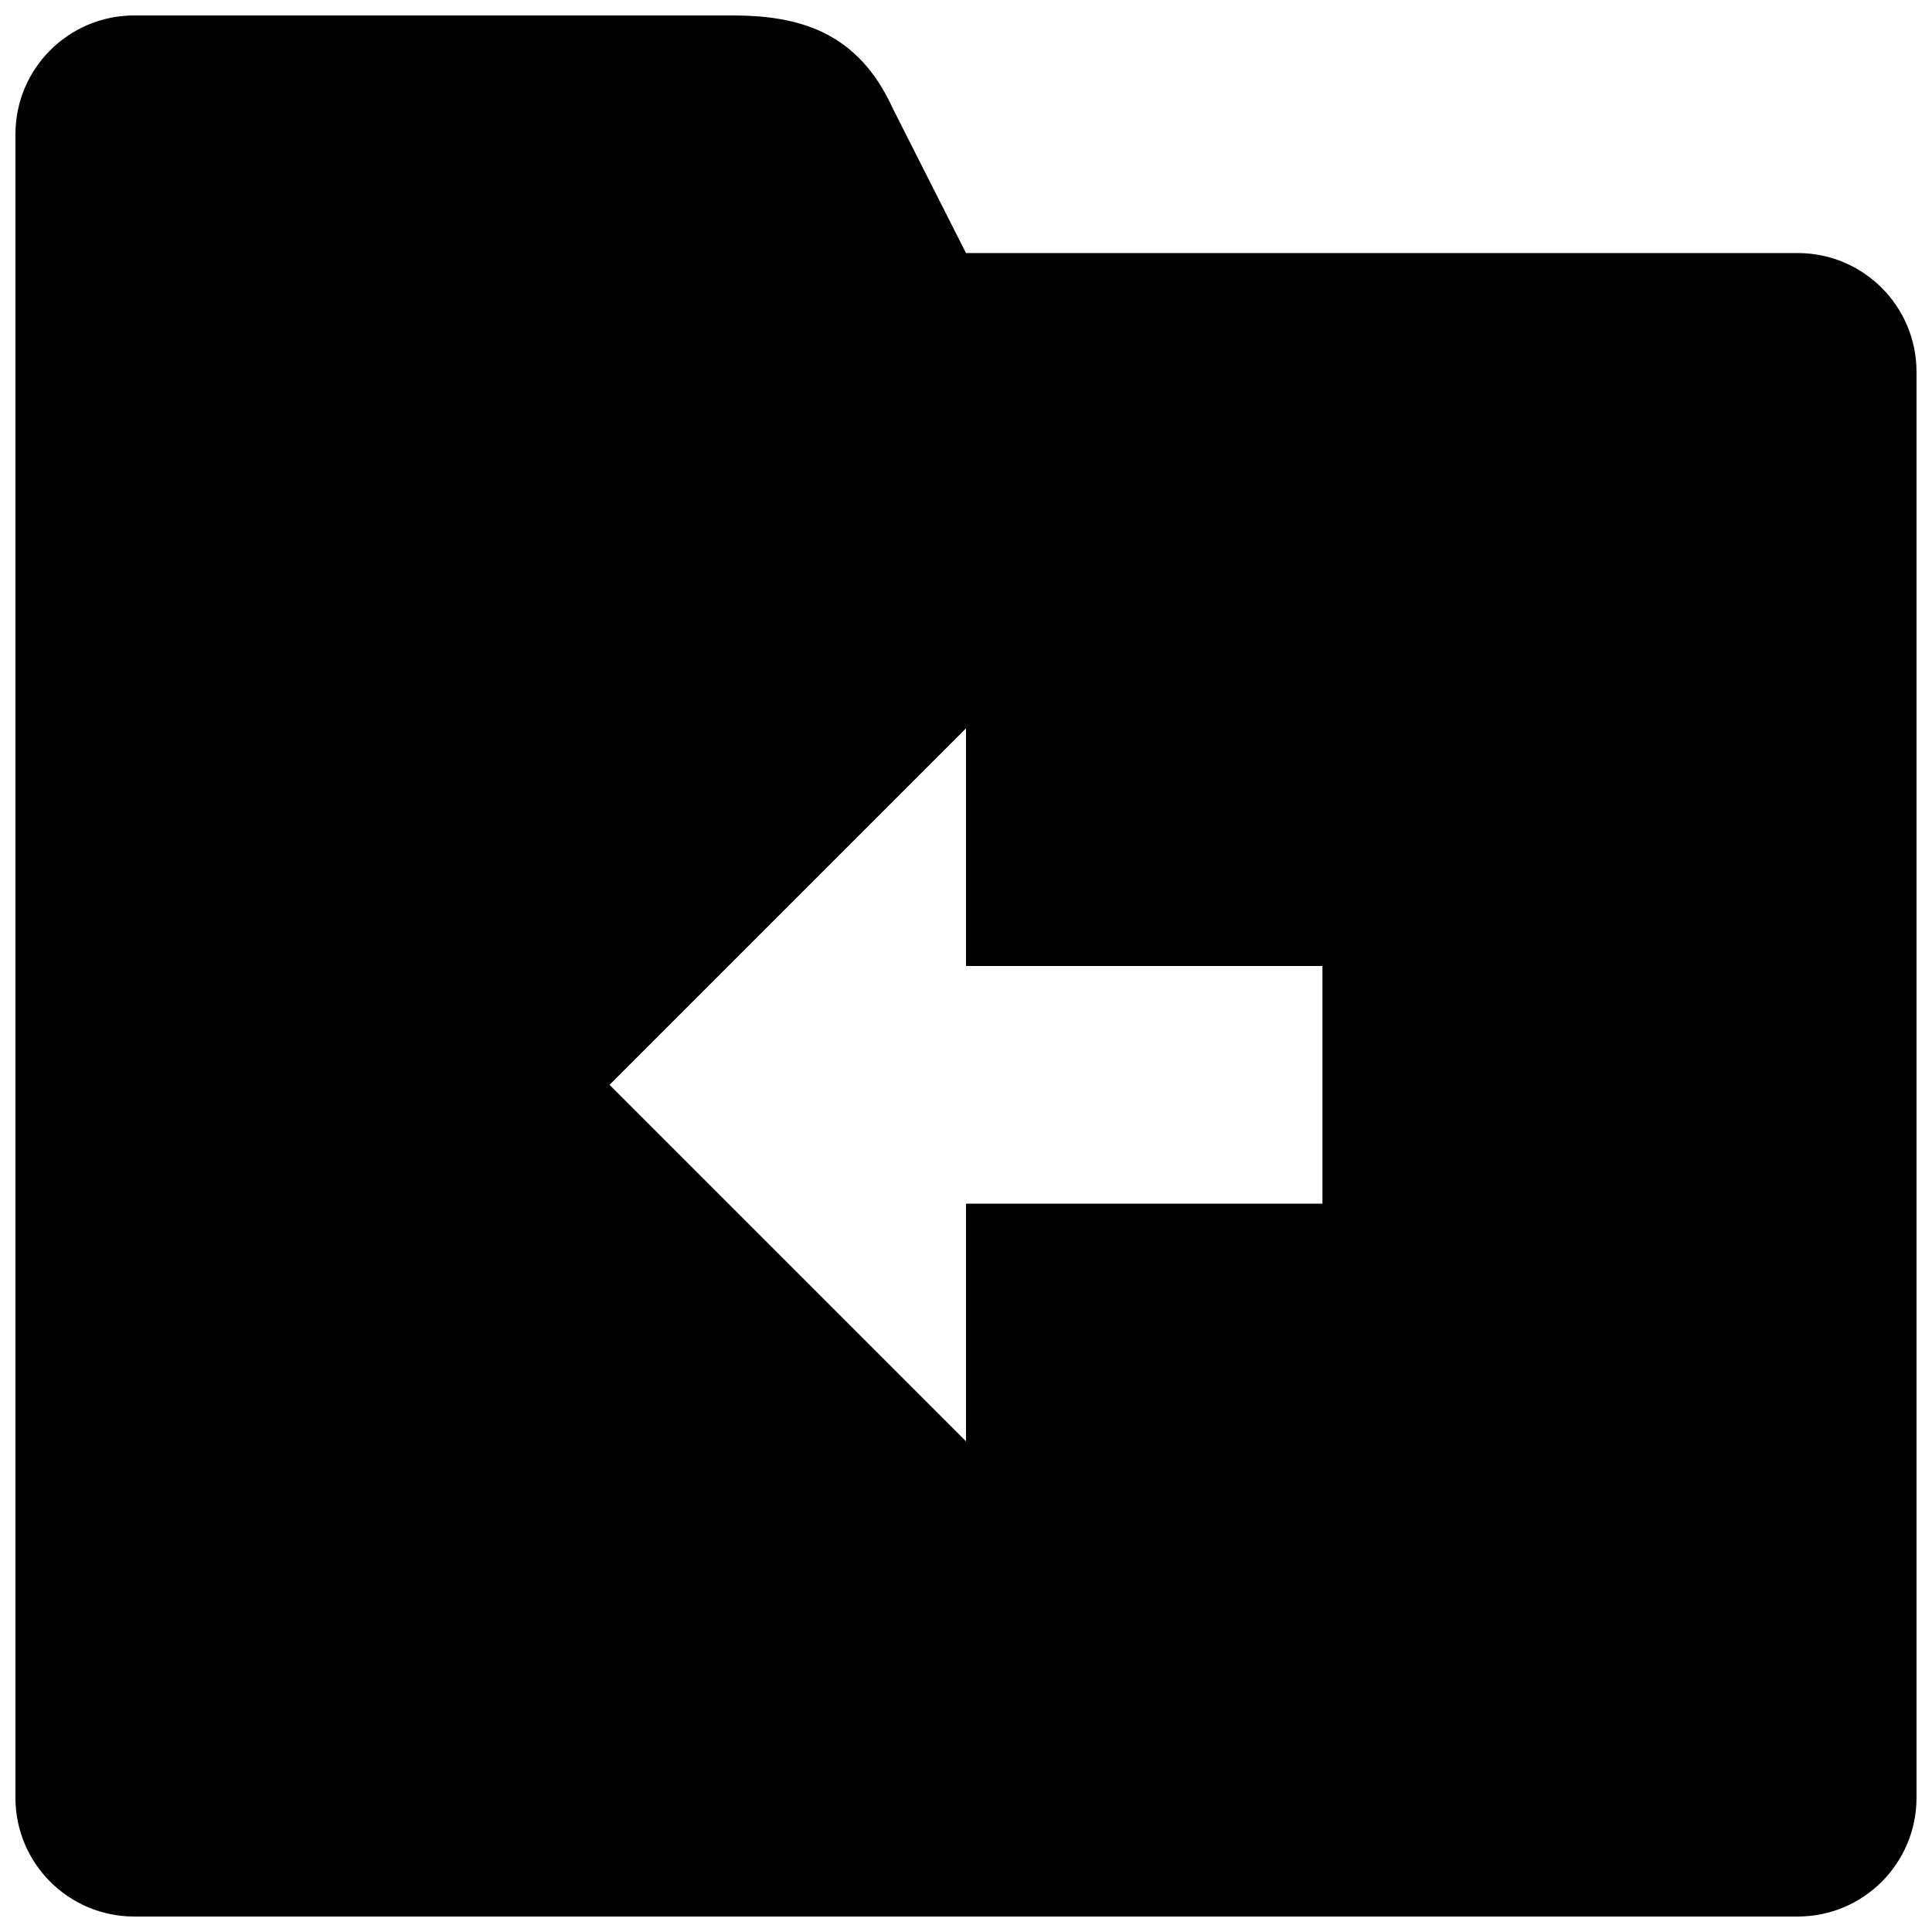 <?xml version="1.0" encoding="UTF-8"?>
<!-- Uploaded to: ICON Repo, www.iconrepo.com, Generator: ICON Repo Mixer Tools -->
<svg width="800px" height="800px" version="1.1" viewBox="144 144 512 512" xmlns="http://www.w3.org/2000/svg">
 <defs>
  <clipPath id="a">
   <path d="m148.09 148.09h503.81v503.81h-503.81z"/>
  </clipPath>
 </defs>
 <g clip-path="url(#a)">
  <path d="m620.41 211.07h-220.41l-19.363-38.258c-9.355-20.656-25.227-24.719-42.637-24.719h-158.42c-17.398 0-31.488 14.09-31.488 31.488v440.83c0 17.398 14.09 31.488 31.488 31.488h440.83c17.398 0 31.488-14.09 31.488-31.488v-377.86c0-17.398-14.09-31.488-31.488-31.488zm-125.95 251.91h-94.465v62.977l-94.465-94.465 94.465-94.465v62.977h94.465z"/>
 </g>
</svg>